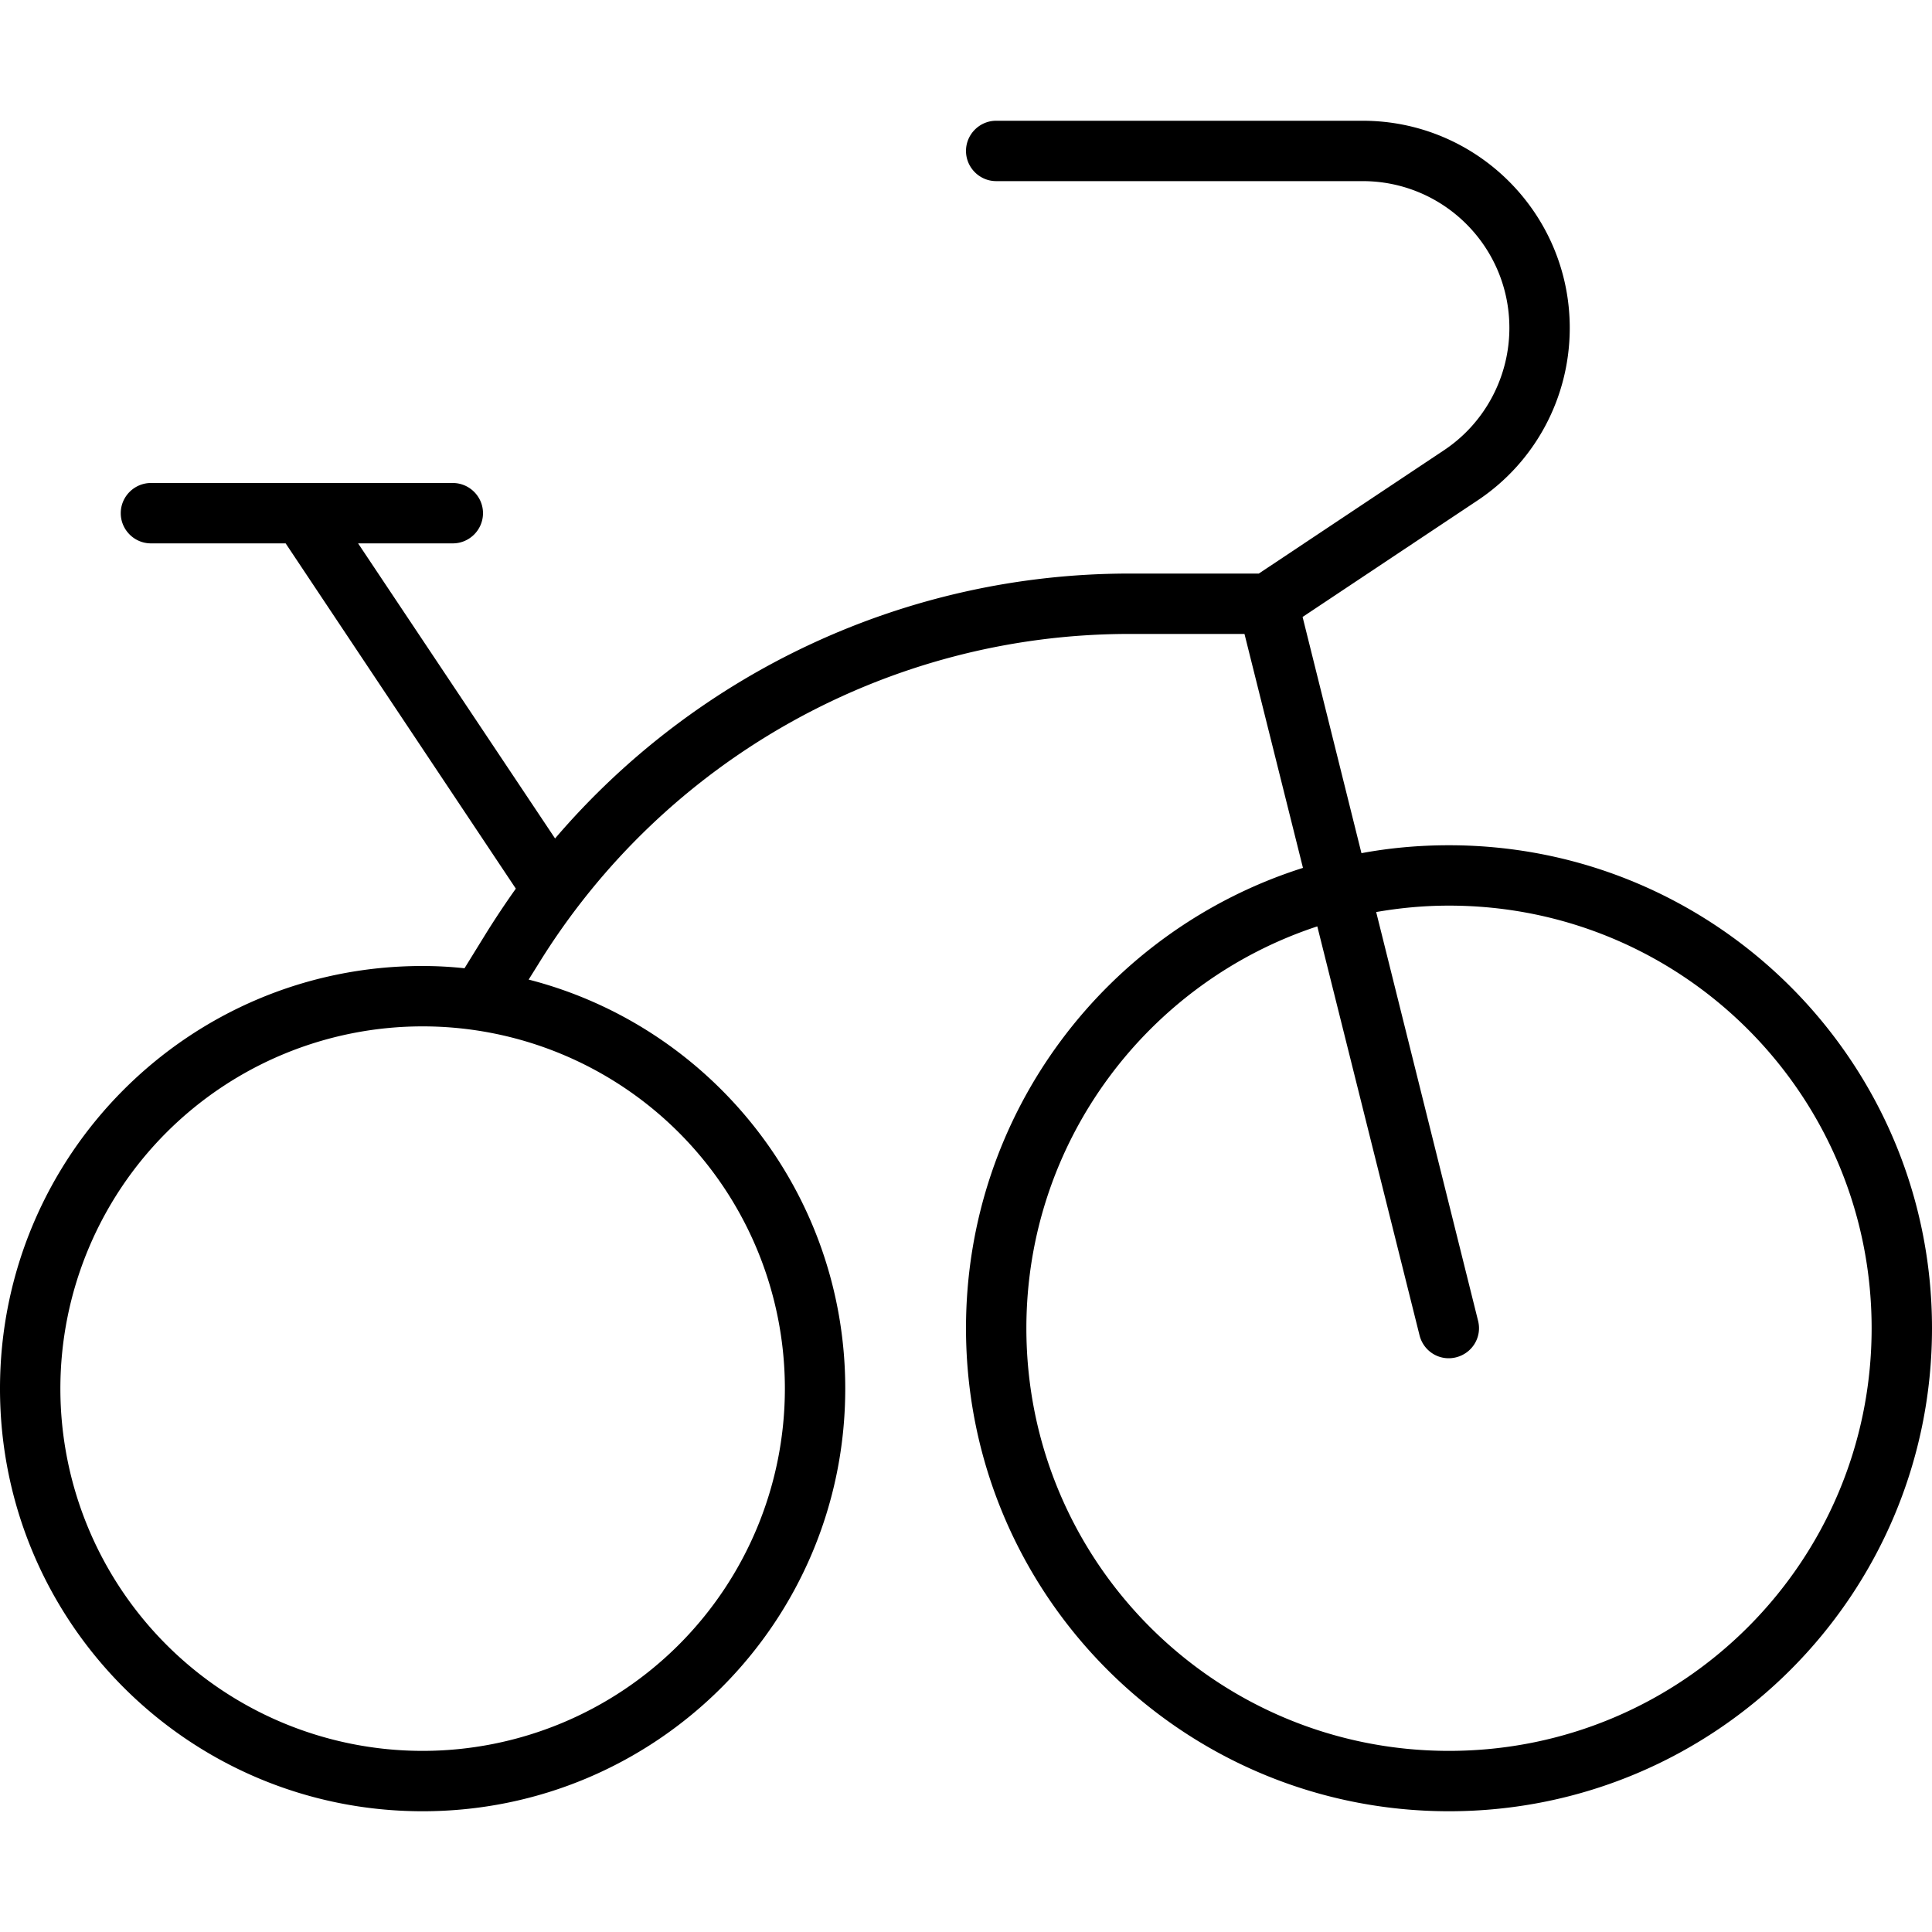 <svg xmlns="http://www.w3.org/2000/svg" viewBox="0 0 512 512"><!--! Font Awesome Pro 6.5.0 by @fontawesome - https://fontawesome.com License - https://fontawesome.com/license (Commercial License) Copyright 2023 Fonticons, Inc. --><path d="M264 32c-4.4 0-8 3.6-8 8s3.6 8 8 8h97.1C382.6 48 400 65.4 400 86.9c0 13-6.5 25.2-17.3 32.4L333.6 152H299.3c-59.1 0-114.5 26.1-152.2 70.2L94.9 144H120c4.4 0 8-3.6 8-8s-3.6-8-8-8H40c-4.4 0-8 3.6-8 8s3.6 8 8 8H75.7l61 91.5c-2.7 3.8-5.3 7.7-7.8 11.7l-5.8 9.4c-3.7-.4-7.4-.6-11.2-.6C50.1 256 0 306.1 0 368s50.1 112 112 112s112-50.1 112-112c0-52.1-35.6-96-83.9-108.4l2.5-4c33.5-54.4 92.8-87.6 156.7-87.6h30.5l15.5 62C293.5 246.4 256 294.8 256 352c0 70.7 57.3 128 128 128s128-57.3 128-128s-57.3-128-128-128c-7.9 0-15.7 .7-23.2 2.1l-15.6-62.6 46.4-30.9c15.3-10.2 24.4-27.3 24.4-45.7C416 56.6 391.4 32 361.1 32H264zm85.1 213.5l27.1 108.4c1.1 4.3 5.4 6.9 9.7 5.8s6.9-5.4 5.8-9.7L364.7 241.7c6.3-1.1 12.7-1.7 19.3-1.7c61.9 0 112 50.1 112 112s-50.1 112-112 112s-112-50.1-112-112c0-49.7 32.4-91.8 77.1-106.5zM112 272a96 96 0 1 1 0 192 96 96 0 1 1 0-192z"/></svg>